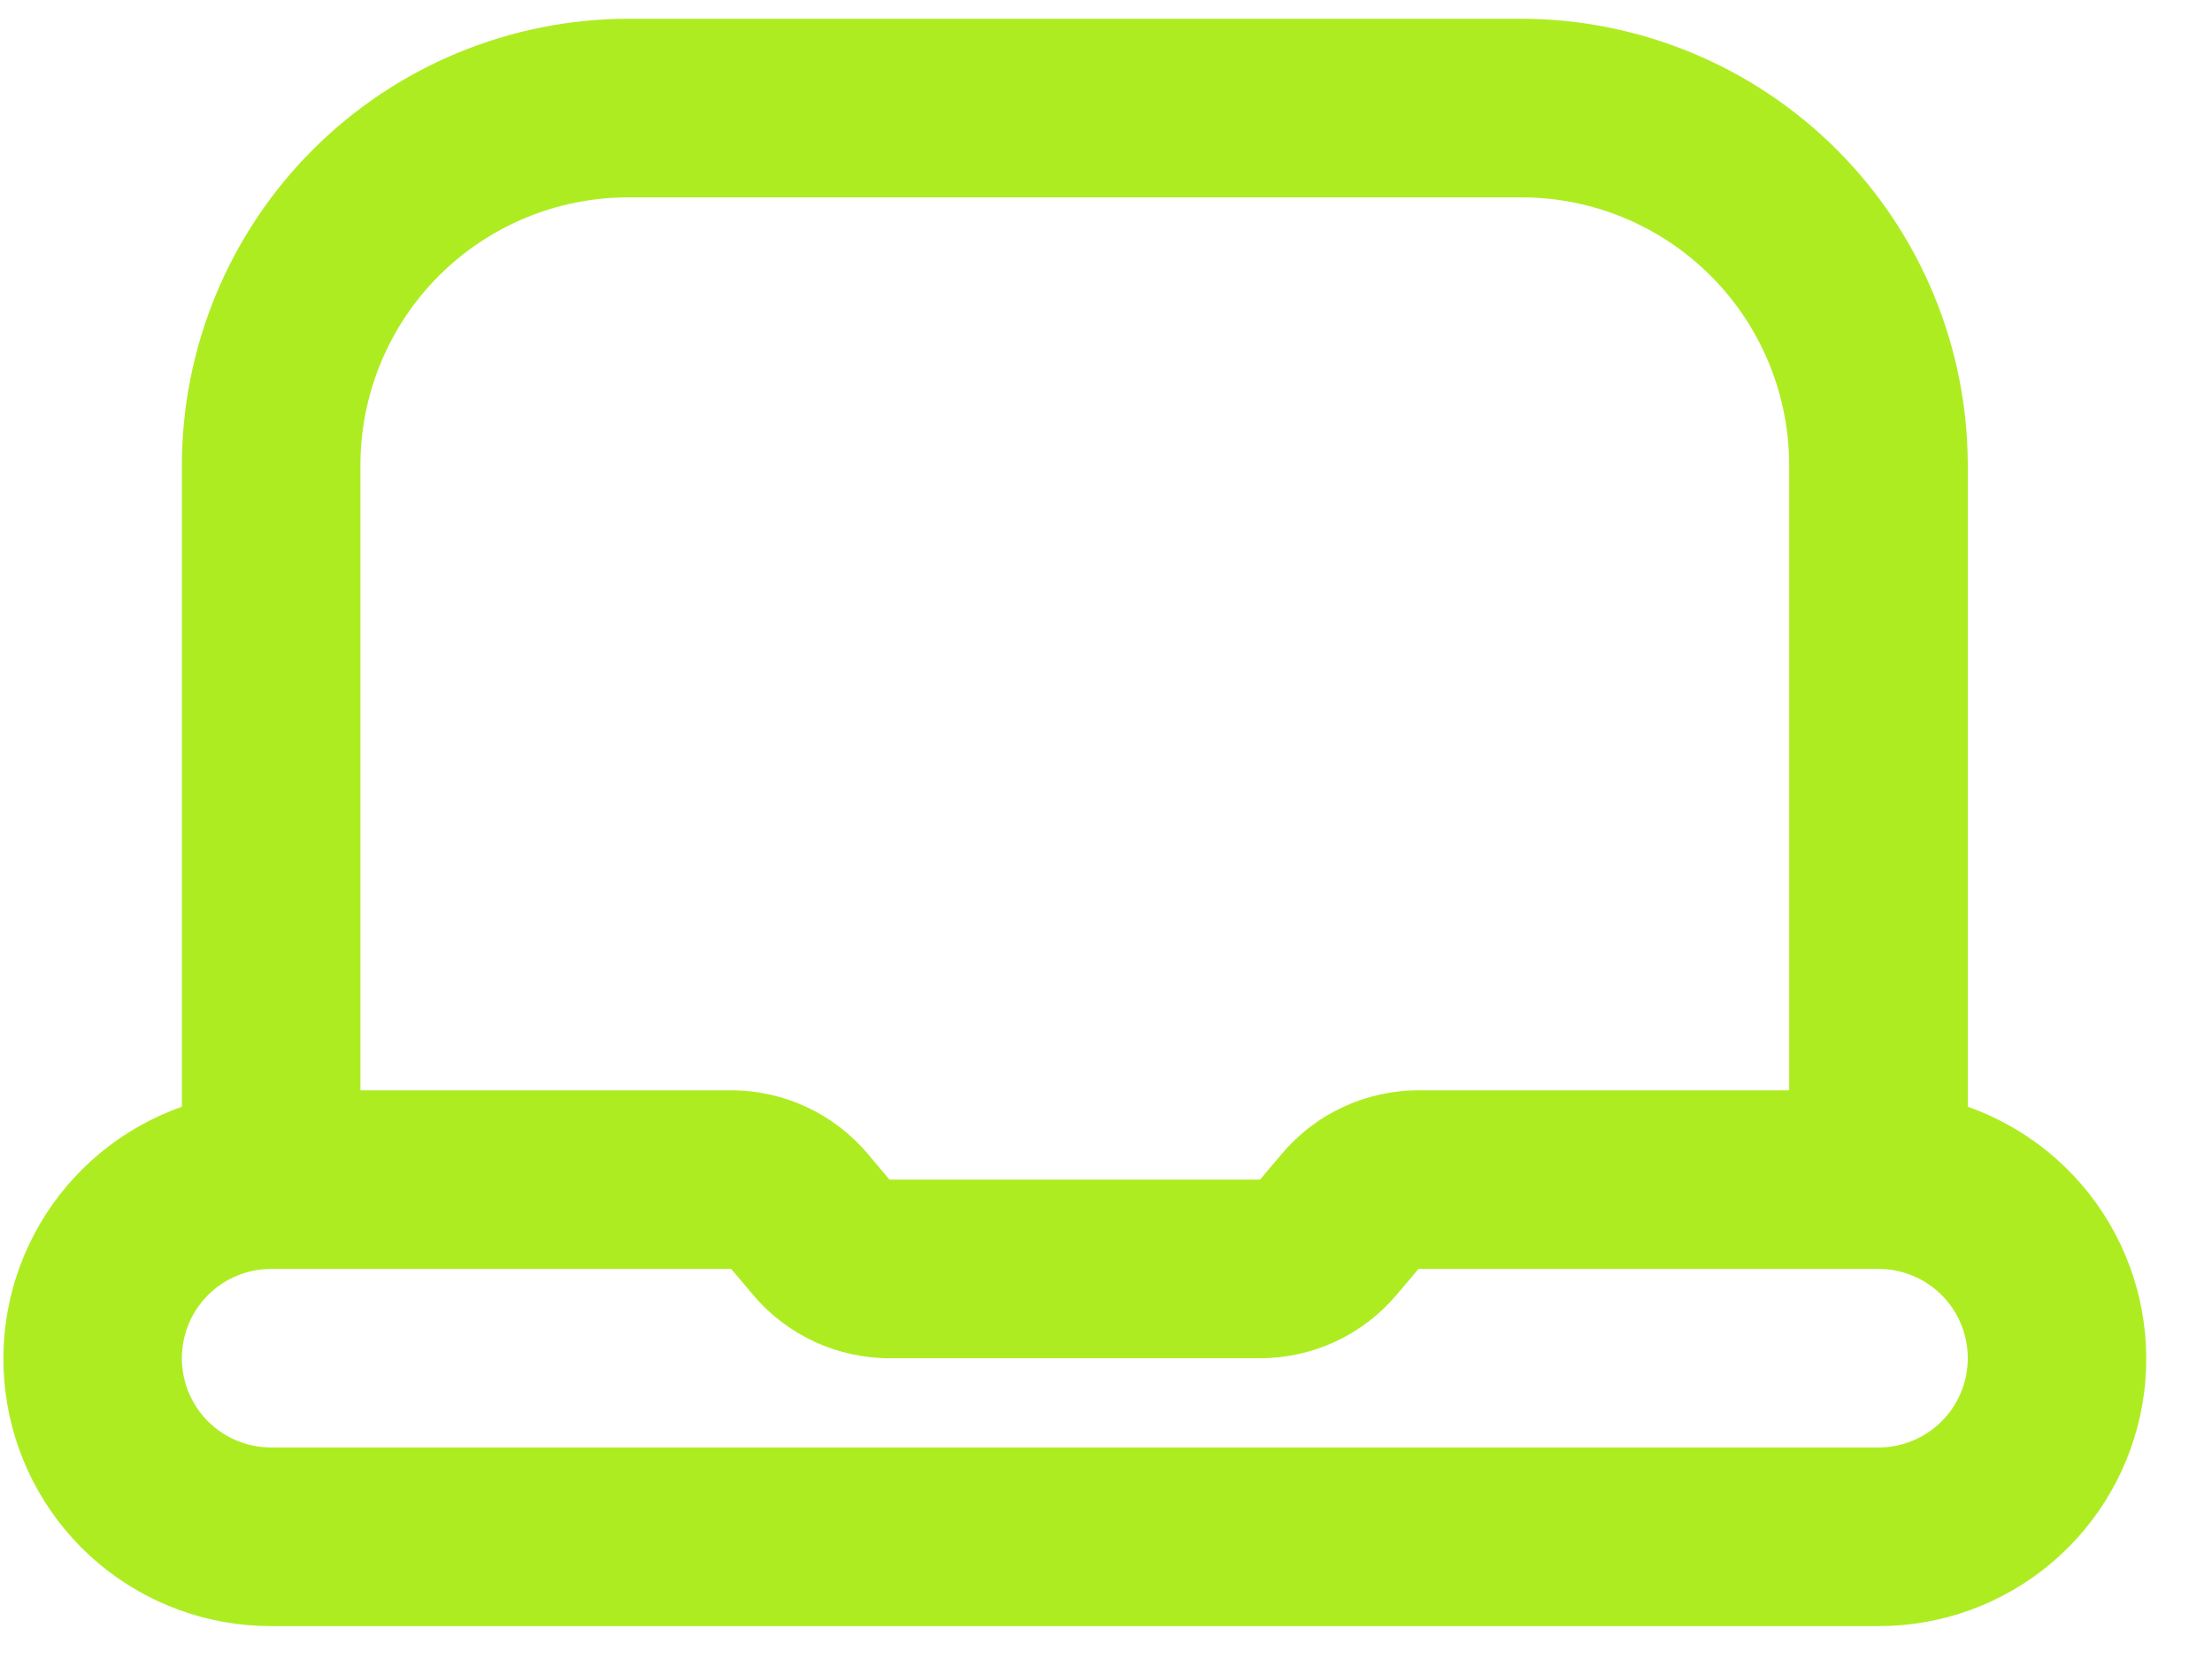 <svg width="32" height="24" viewBox="0 0 32 24" fill="none" xmlns="http://www.w3.org/2000/svg">
<path d="M28.467 16.011L28.467 6.731C28.465 5.018 27.784 3.376 26.573 2.166C25.362 0.955 23.72 0.274 22.008 0.271L9.09 0.271C7.377 0.274 5.736 0.955 4.525 2.166C3.314 3.376 2.633 5.018 2.631 6.731L2.631 16.011C1.77 16.314 1.043 16.913 0.581 17.7C0.119 18.487 -0.05 19.413 0.105 20.313C0.259 21.213 0.728 22.029 1.426 22.617C2.125 23.204 3.009 23.526 3.923 23.524L27.175 23.524C28.088 23.526 28.972 23.204 29.671 22.616C30.37 22.029 30.838 21.213 30.993 20.313C31.148 19.413 30.979 18.487 30.517 17.7C30.054 16.913 29.328 16.314 28.467 16.011ZM9.09 2.855L22.008 2.855C23.036 2.855 24.021 3.263 24.748 3.99C25.475 4.717 25.883 5.703 25.883 6.731L25.883 15.773L20.521 15.773C20.145 15.773 19.774 15.855 19.433 16.013C19.092 16.171 18.79 16.401 18.547 16.688L18.228 17.065L12.868 17.065L12.55 16.688C12.308 16.401 12.005 16.171 11.665 16.013C11.324 15.855 10.952 15.773 10.577 15.773L5.214 15.773L5.214 6.731C5.214 5.703 5.623 4.717 6.349 3.99C7.076 3.263 8.062 2.855 9.09 2.855ZM27.175 20.94L3.923 20.94C3.58 20.94 3.251 20.804 3.009 20.562C2.767 20.32 2.631 19.991 2.631 19.649C2.631 19.306 2.767 18.977 3.009 18.735C3.251 18.493 3.58 18.357 3.923 18.357L10.578 18.357L10.896 18.734C11.138 19.021 11.441 19.251 11.781 19.409C12.122 19.567 12.493 19.649 12.868 19.649L18.228 19.649C18.604 19.649 18.975 19.567 19.316 19.409C19.657 19.251 19.959 19.021 20.202 18.734L20.521 18.357L27.175 18.357C27.518 18.357 27.846 18.493 28.089 18.735C28.331 18.977 28.467 19.306 28.467 19.649C28.467 19.991 28.331 20.32 28.089 20.562C27.846 20.804 27.518 20.94 27.175 20.94Z" fill="#AEEC22"/>
</svg>
